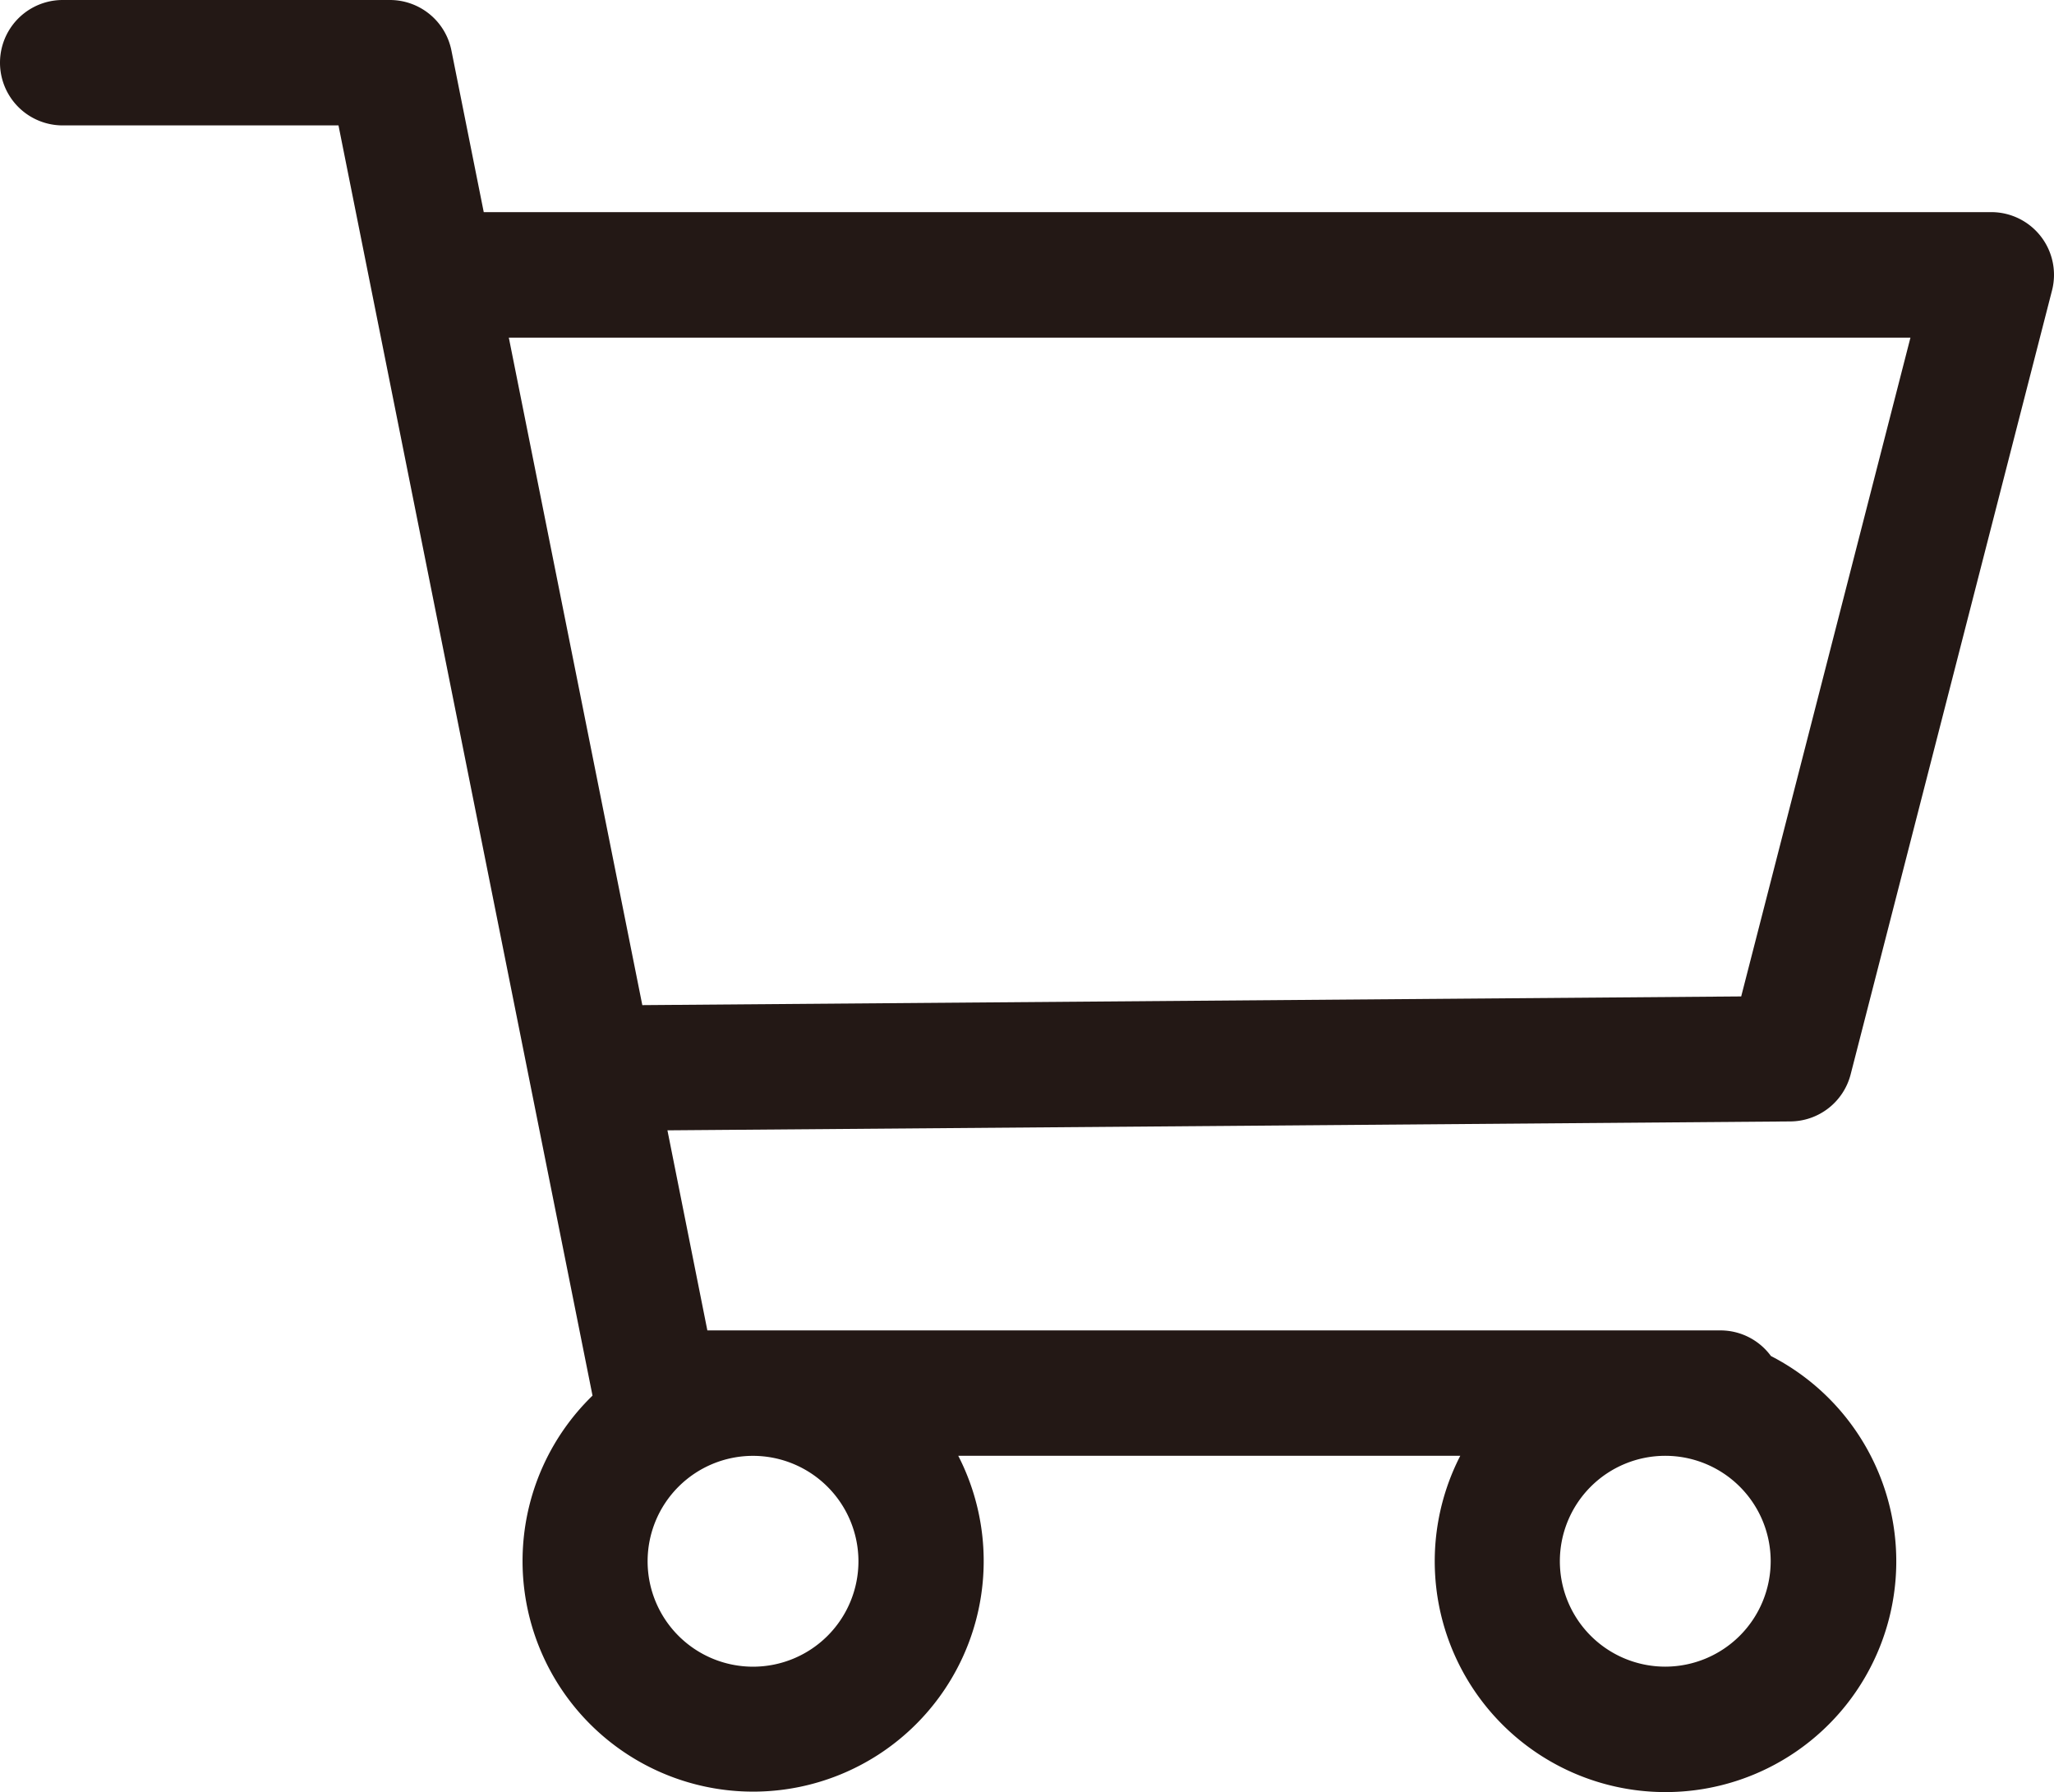 <svg xmlns="http://www.w3.org/2000/svg" viewBox="0 0 507.78 443">
  <defs>
    <style>
      .cls-1 {
        fill: #231815;
      }
    </style>
  </defs>
  <g id="レイヤー_2" data-name="レイヤー 2">
    <g id="レイヤー_2-2" data-name="レイヤー 2">
      <path class="cls-1" d="M457.51,265.58,507.29,71.8a15.5,15.5,0,0,0-15-19.36H119.59l-8-40A15.51,15.51,0,0,0,96.39,0H15.5a15.5,15.5,0,0,0,0,31H83.68l62.8,314a57,57,0,1,0,90.42,14.88H361a57.05,57.05,0,1,0,76.8-24.67,15.46,15.46,0,0,0-12.47-6.33H174.87L165,279.42l277.64-2.2A15.49,15.49,0,0,0,457.51,265.58ZM212.22,385.94a26.06,26.06,0,1,1-26.05-26.05A26.09,26.09,0,0,1,212.22,385.94ZM411.68,412a26.06,26.06,0,1,1,26.06-26.06A26.09,26.09,0,0,1,411.68,412ZM158.79,248.47l-33-165h346.5L430.45,246.32Z"/>
    </g>
  </g>
</svg>
